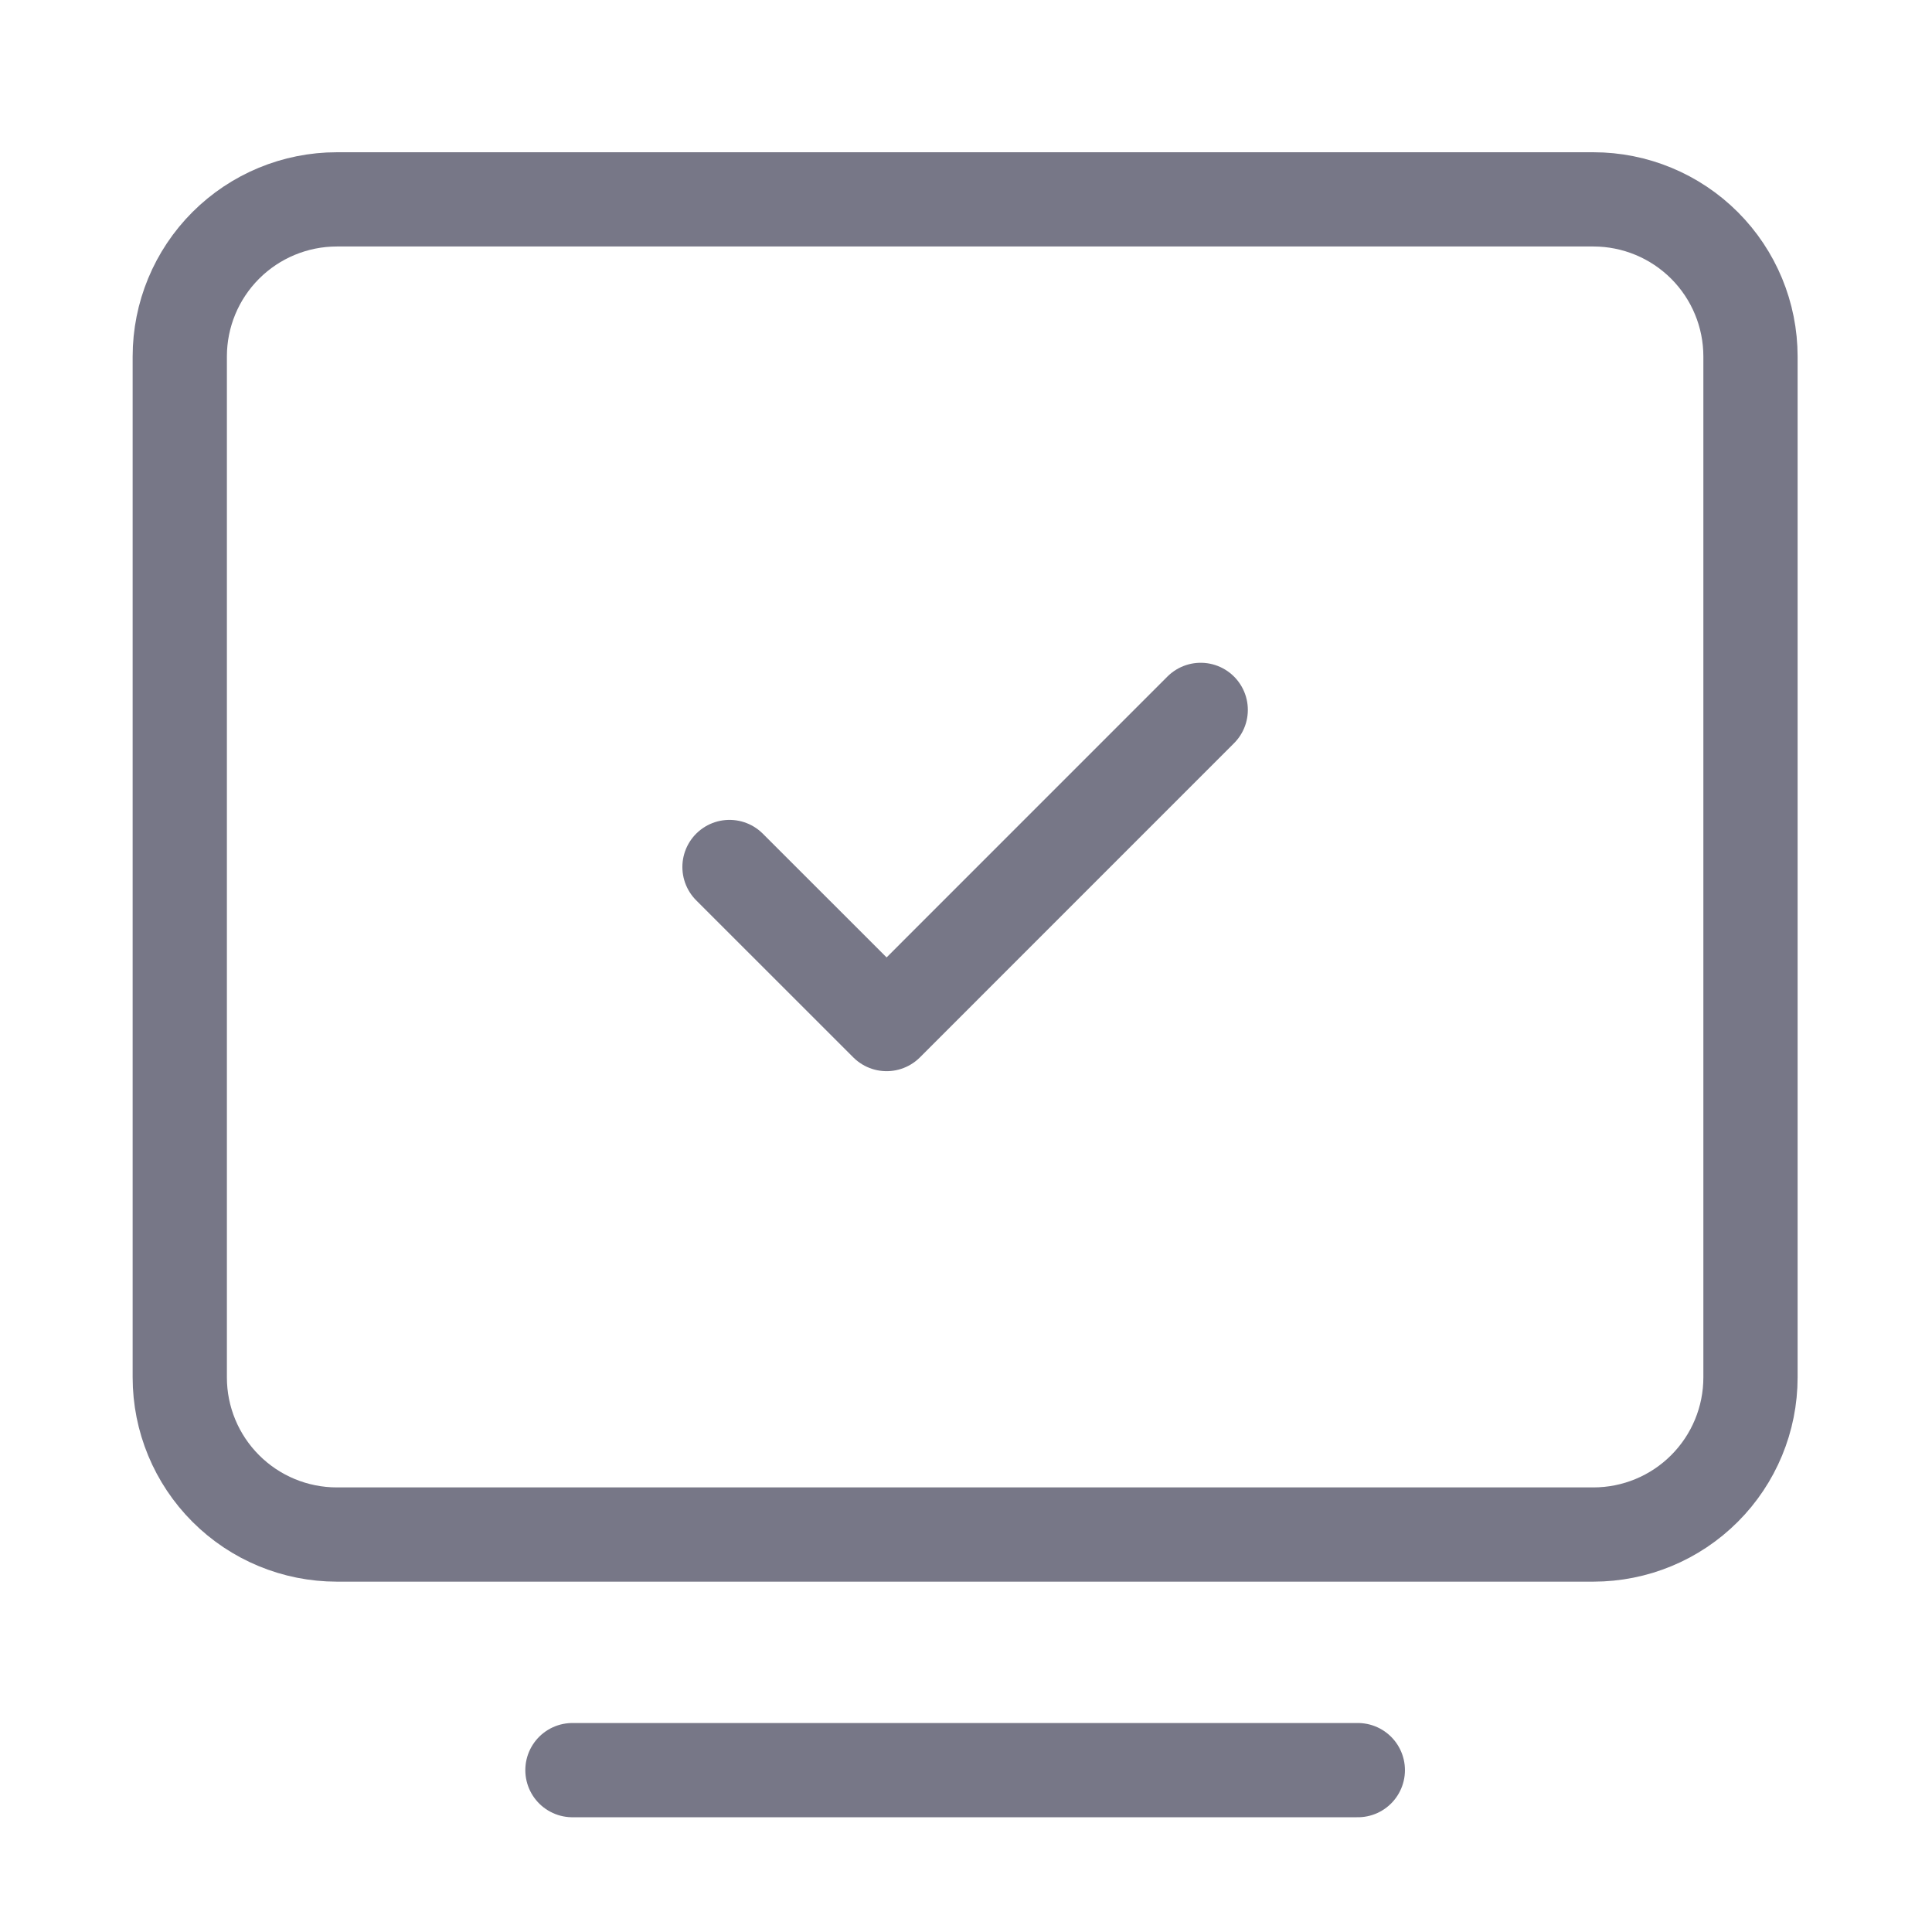 <svg width="41" height="41" viewBox="0 0 41 41" fill="none" xmlns="http://www.w3.org/2000/svg">
<path d="M12.148 37.565H28.815" stroke="#777787" stroke-width="2" stroke-linecap="round" stroke-linejoin="round"/>
<path d="M3.815 29.231V7.565C3.815 6.681 4.166 5.833 4.791 5.208C5.416 4.583 6.264 4.231 7.148 4.231H33.815C34.699 4.231 35.547 4.583 36.172 5.208C36.797 5.833 37.148 6.681 37.148 7.565V29.231C37.148 30.116 36.797 30.963 36.172 31.588C35.547 32.214 34.699 32.565 33.815 32.565H7.148C6.264 32.565 5.416 32.214 4.791 31.588C4.166 30.963 3.815 30.116 3.815 29.231Z" stroke="#777787" stroke-width="2"/>
<path d="M15.481 18.399L18.815 21.732L25.481 15.065" stroke="#777787" stroke-width="2" stroke-linecap="round" stroke-linejoin="round"/>
</svg>
